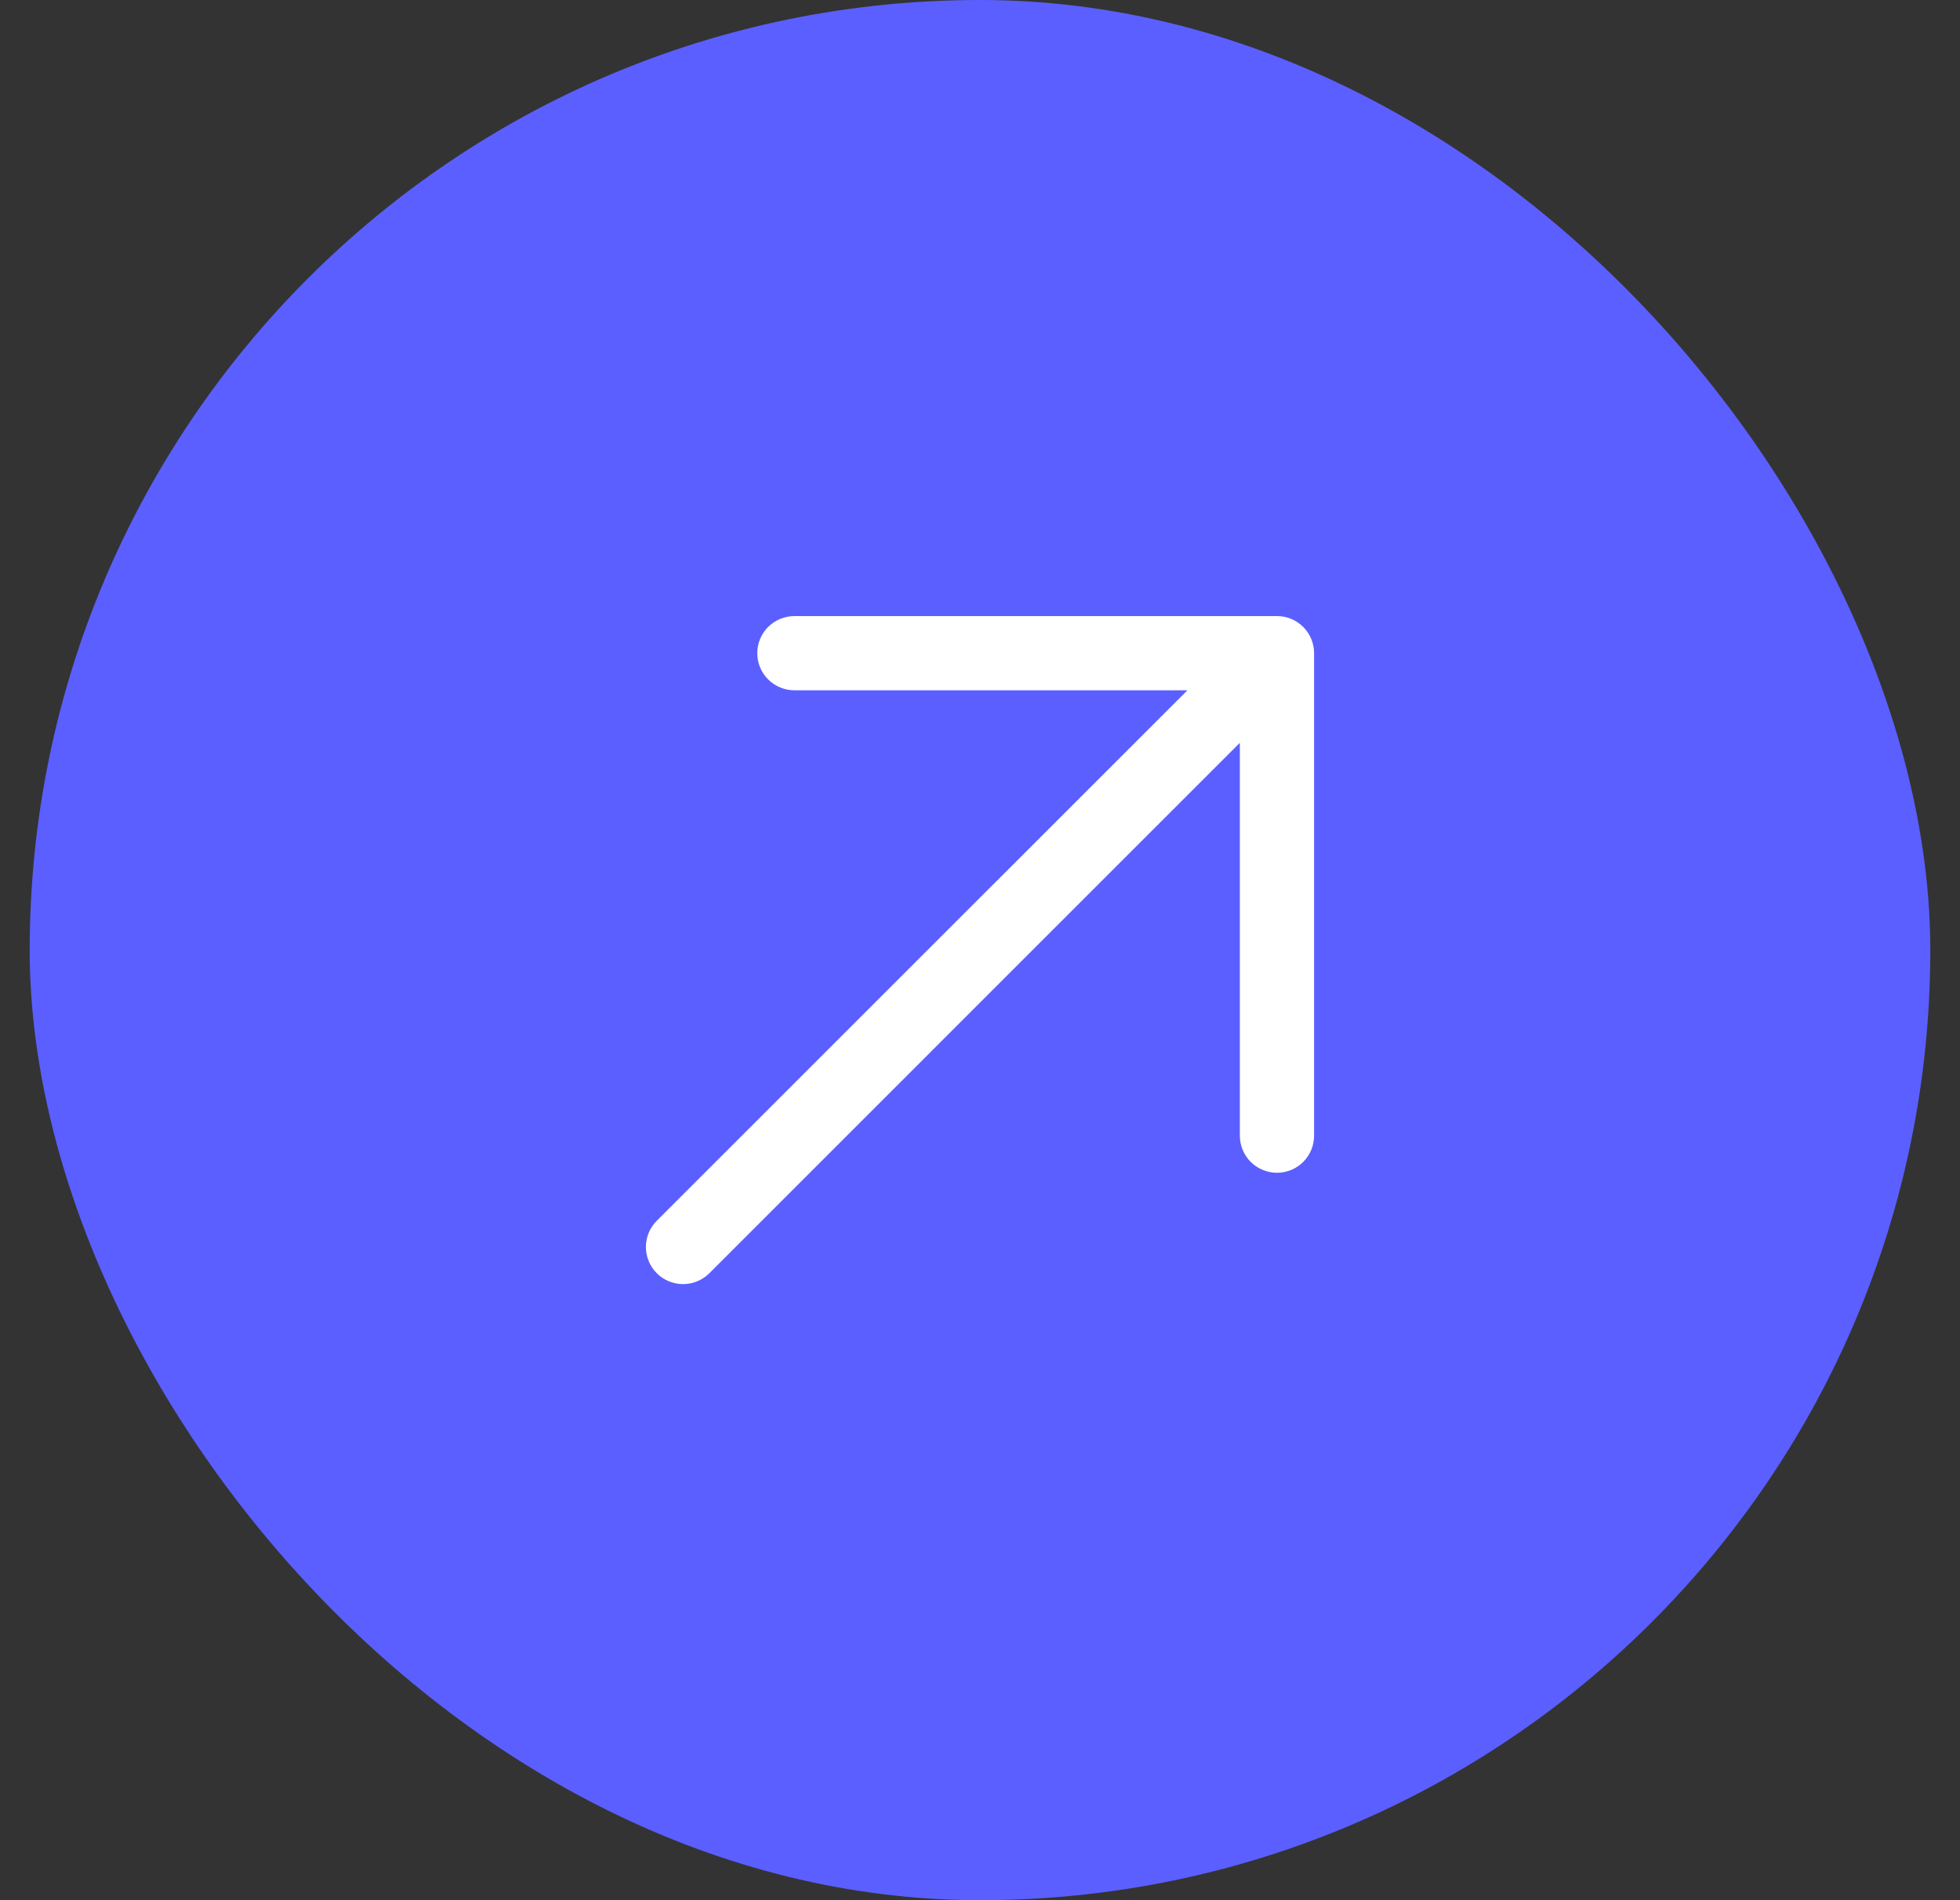 <svg width="33" height="32" viewBox="0 0 33 32" fill="none" xmlns="http://www.w3.org/2000/svg">
<rect x="0" y="0" width="33" height="32" fill="#333333" stroke="none"/>
<rect x="0.5" width="32" height="32" rx="16" fill="#5B5FFF"/>
<path d="M22.125 11V19.125C22.125 19.291 22.059 19.45 21.942 19.567C21.825 19.684 21.666 19.75 21.5 19.75C21.335 19.75 21.176 19.684 21.058 19.567C20.941 19.45 20.875 19.291 20.875 19.125V12.509L11.943 21.442C11.825 21.559 11.666 21.625 11.5 21.625C11.335 21.625 11.175 21.559 11.058 21.442C10.941 21.325 10.875 21.166 10.875 21C10.875 20.834 10.941 20.675 11.058 20.558L19.992 11.625H13.375C13.21 11.625 13.051 11.559 12.933 11.442C12.816 11.325 12.75 11.166 12.75 11C12.75 10.834 12.816 10.675 12.933 10.558C13.051 10.441 13.21 10.375 13.375 10.375H21.5C21.666 10.375 21.825 10.441 21.942 10.558C22.059 10.675 22.125 10.834 22.125 11Z" fill="white"/>
</svg>
